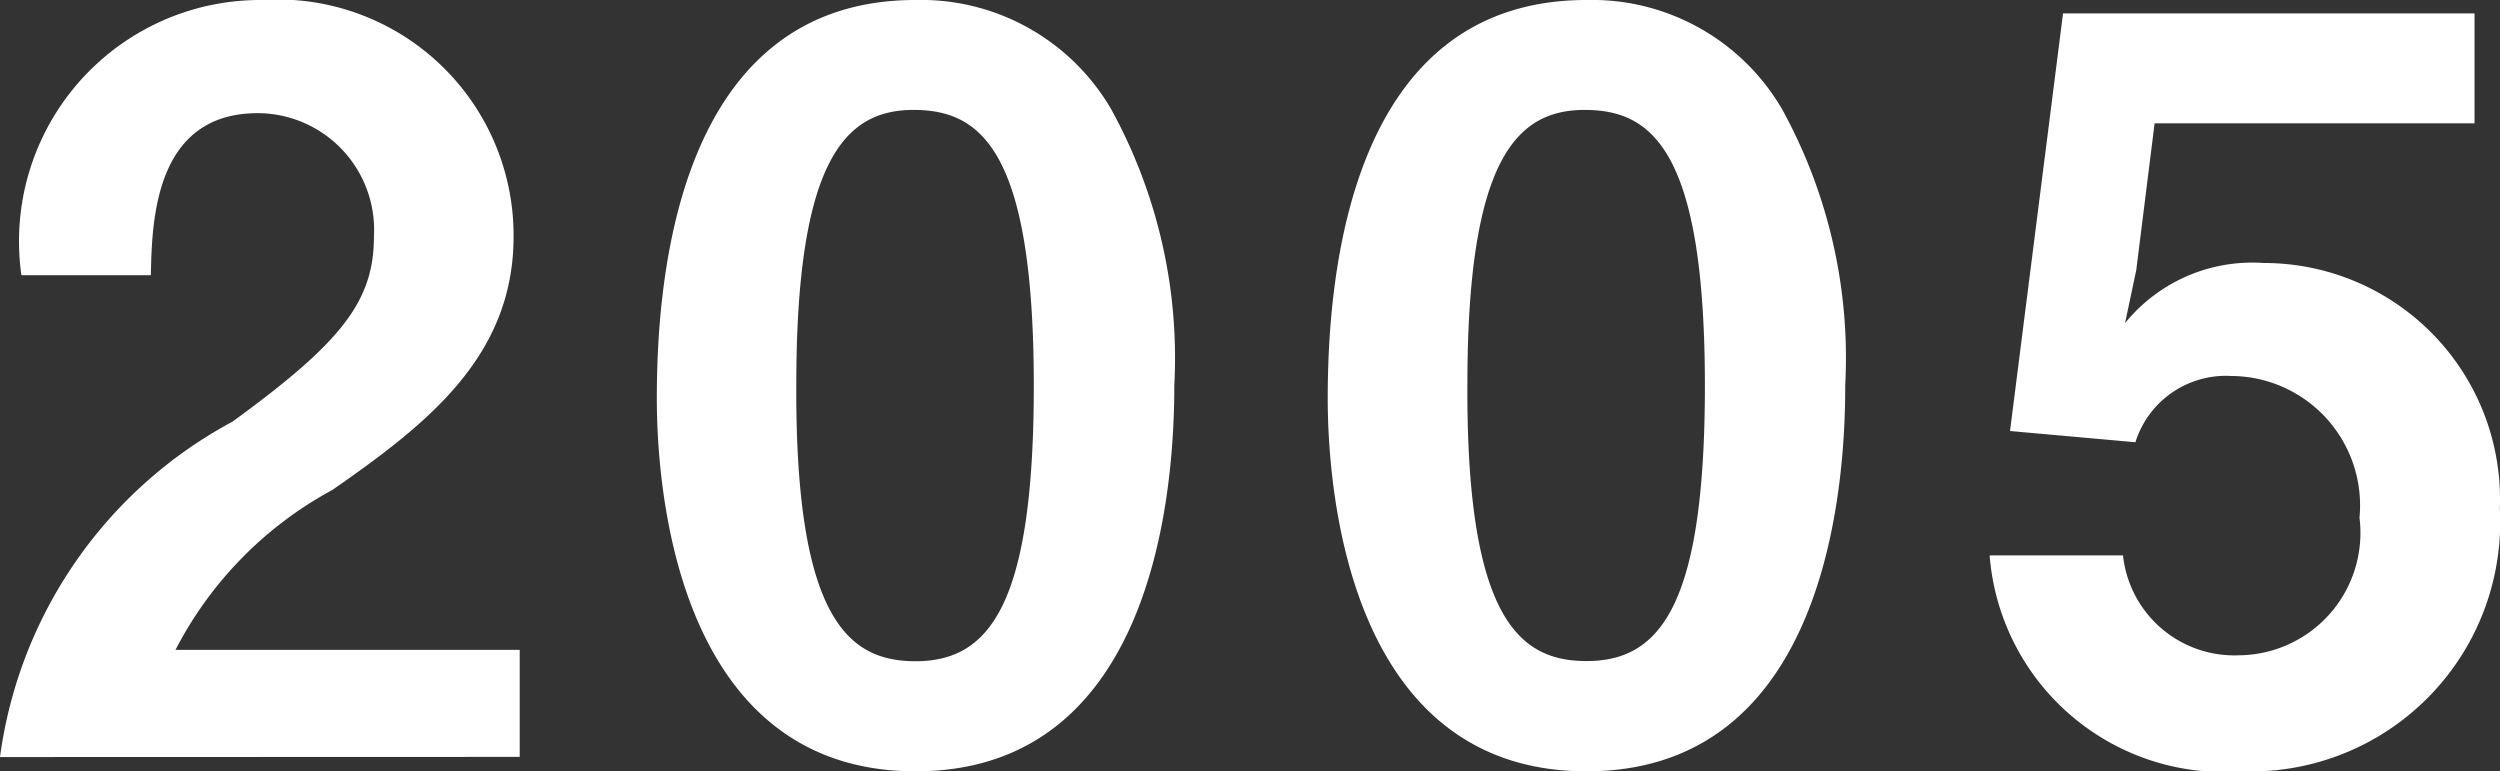 <svg xmlns="http://www.w3.org/2000/svg" viewBox="0 0 14.715 4.54"><rect x="0" y="0" width="14.715" height="4.54" fill="#333333" stroke="none"/><defs><style>.cls-1{fill:#fff;}</style></defs><g id="レイヤー_2" data-name="レイヤー 2"><g id="レイヤー_1-2" data-name="レイヤー 1"><path class="cls-1" d="M0,4.456A2.639,2.639,0,0,1,1.368,2.482c.642-.467.833-.708.833-1.091A.687.687,0,0,0,1.518.666c-.606,0-.624.63-.63.954H.126A1.42,1.42,0,0,1,1.542,0a1.389,1.389,0,0,1,1.481,1.391c0,.702-.498,1.098-1.067,1.493a2.235,2.235,0,0,0-.923.941H3.059v.63Z"/><path class="cls-1" d="M5.389,4.54c-1.391,0-1.523-1.631-1.523-2.195C3.866,1.625,3.992,0,5.389,0A1.295,1.295,0,0,1,6.54.642a3.038,3.038,0,0,1,.372,1.625C6.912,2.818,6.822,4.54,5.389,4.54ZM5.377.647C4.975.647,4.687.941,4.687,2.267c-.006,1.385.312,1.625.702,1.625.438,0,.696-.336.696-1.625C6.084.881,5.772.647,5.377.647Z"/><path class="cls-1" d="M9.338,4.54c-1.391,0-1.523-1.631-1.523-2.195C7.815,1.625,7.941,0,9.338,0a1.295,1.295,0,0,1,1.151.642,3.038,3.038,0,0,1,.372,1.625C10.862,2.818,10.771,4.54,9.338,4.54ZM9.327.647c-.402,0-.69.294-.69,1.619-.006,1.385.312,1.625.702,1.625.438,0,.696-.336.696-1.625C10.034.881,9.722.647,9.327.647Z"/><path class="cls-1" d="M13.198,4.54a1.383,1.383,0,0,1-1.487-1.271h.785a.659.659,0,0,0,.684.588.721.721,0,0,0,.708-.81.762.762,0,0,0-.756-.834.558.558,0,0,0-.563.39l-.738-.066.312-2.458h2.422V.726H12.682l-.108.864-.066.312a.964.964,0,0,1,.815-.354,1.39,1.39,0,0,1,1.391,1.445A1.468,1.468,0,0,1,13.198,4.54Z"/></g></g></svg>